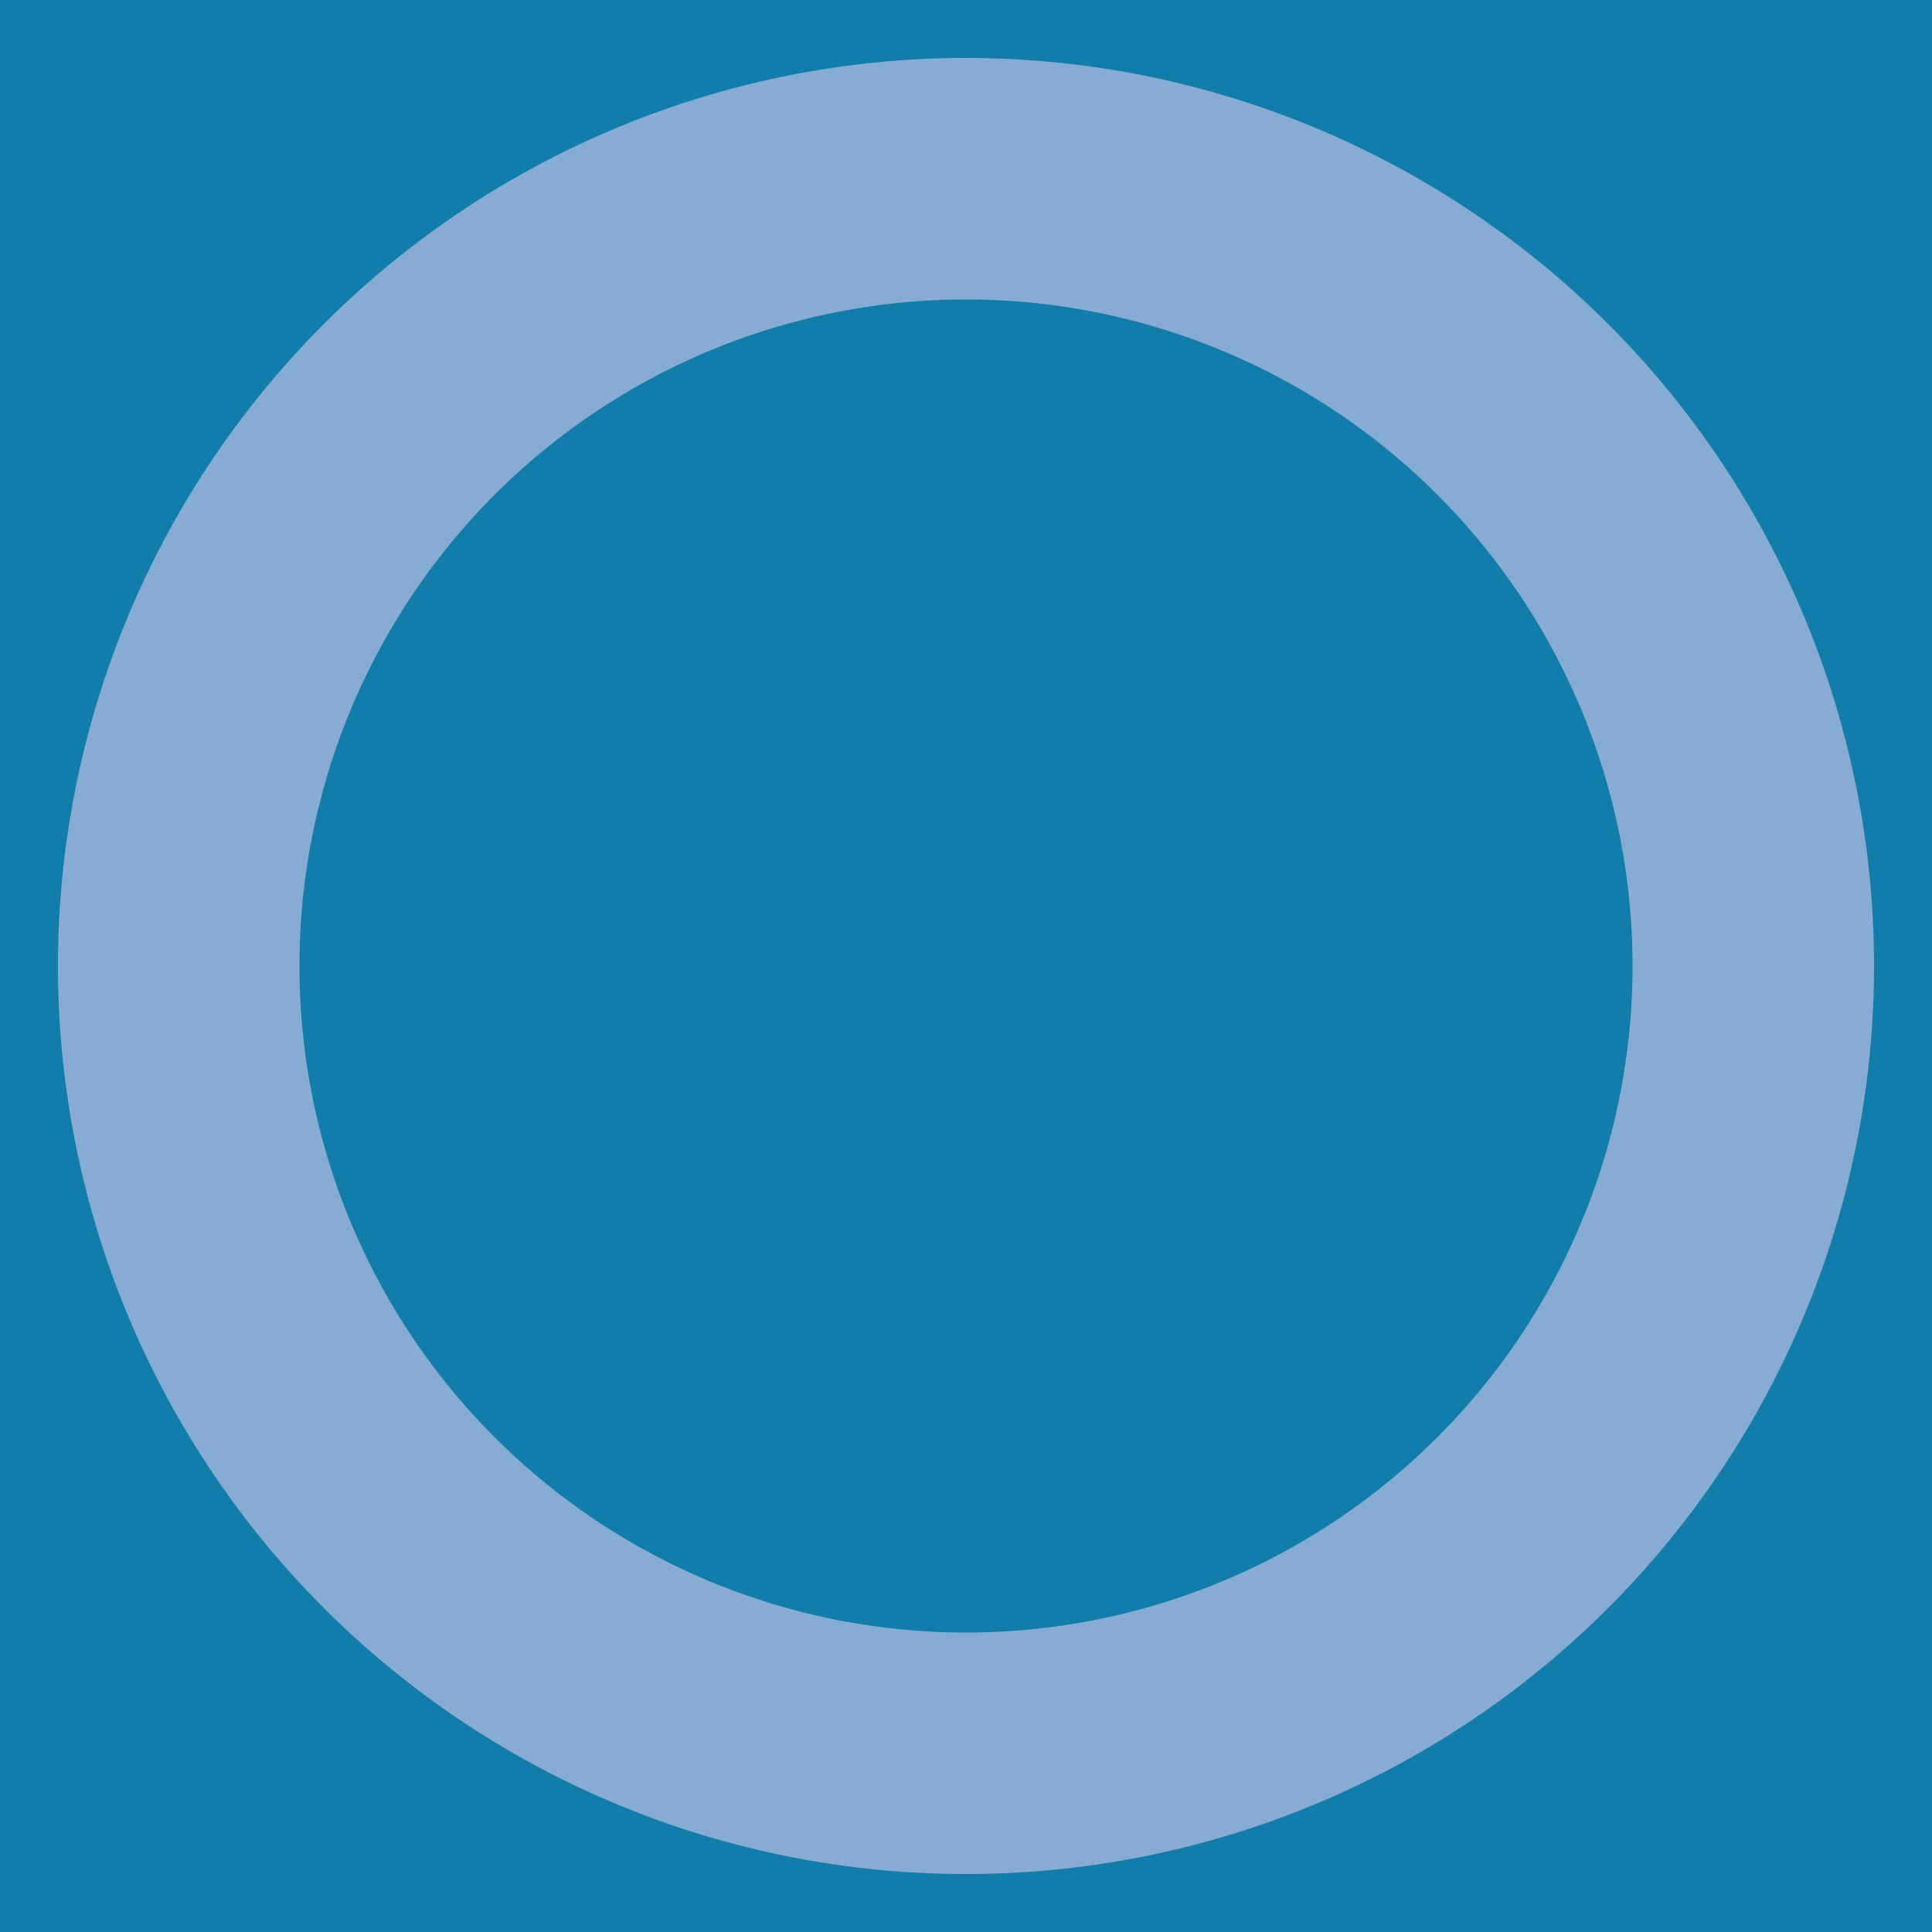 <svg data-name="Layer 1" version="1.1" viewBox="0 0 200 200" xmlns="http://www.w3.org/2000/svg">
 <defs>
  <style>.cls-1{fill:none;}.cls-2{clip-path:url(#clip-path);}.cls-3{fill:#6579b0;}.cls-4{fill:#7387b8;}.cls-5{fill:#9bafcf;}.cls-6{fill:#127dab;}.cls-7{fill:#87acd3;}</style>
  <clipPath id="clip-path">
   <rect class="cls-1" x="-220" width="200" height="200"/>
  </clipPath>
 </defs>
 <title>Projects</title>
 <rect class="cls-6" width="200" height="200"/>
 <path class="cls-7" d="m169 100a69 69 0 1 1-69-69 69 69 0 0 1 69 69zm-69-94a94 94 0 1 0 94 94 94 94 0 0 0-94-94z"/>
</svg>
